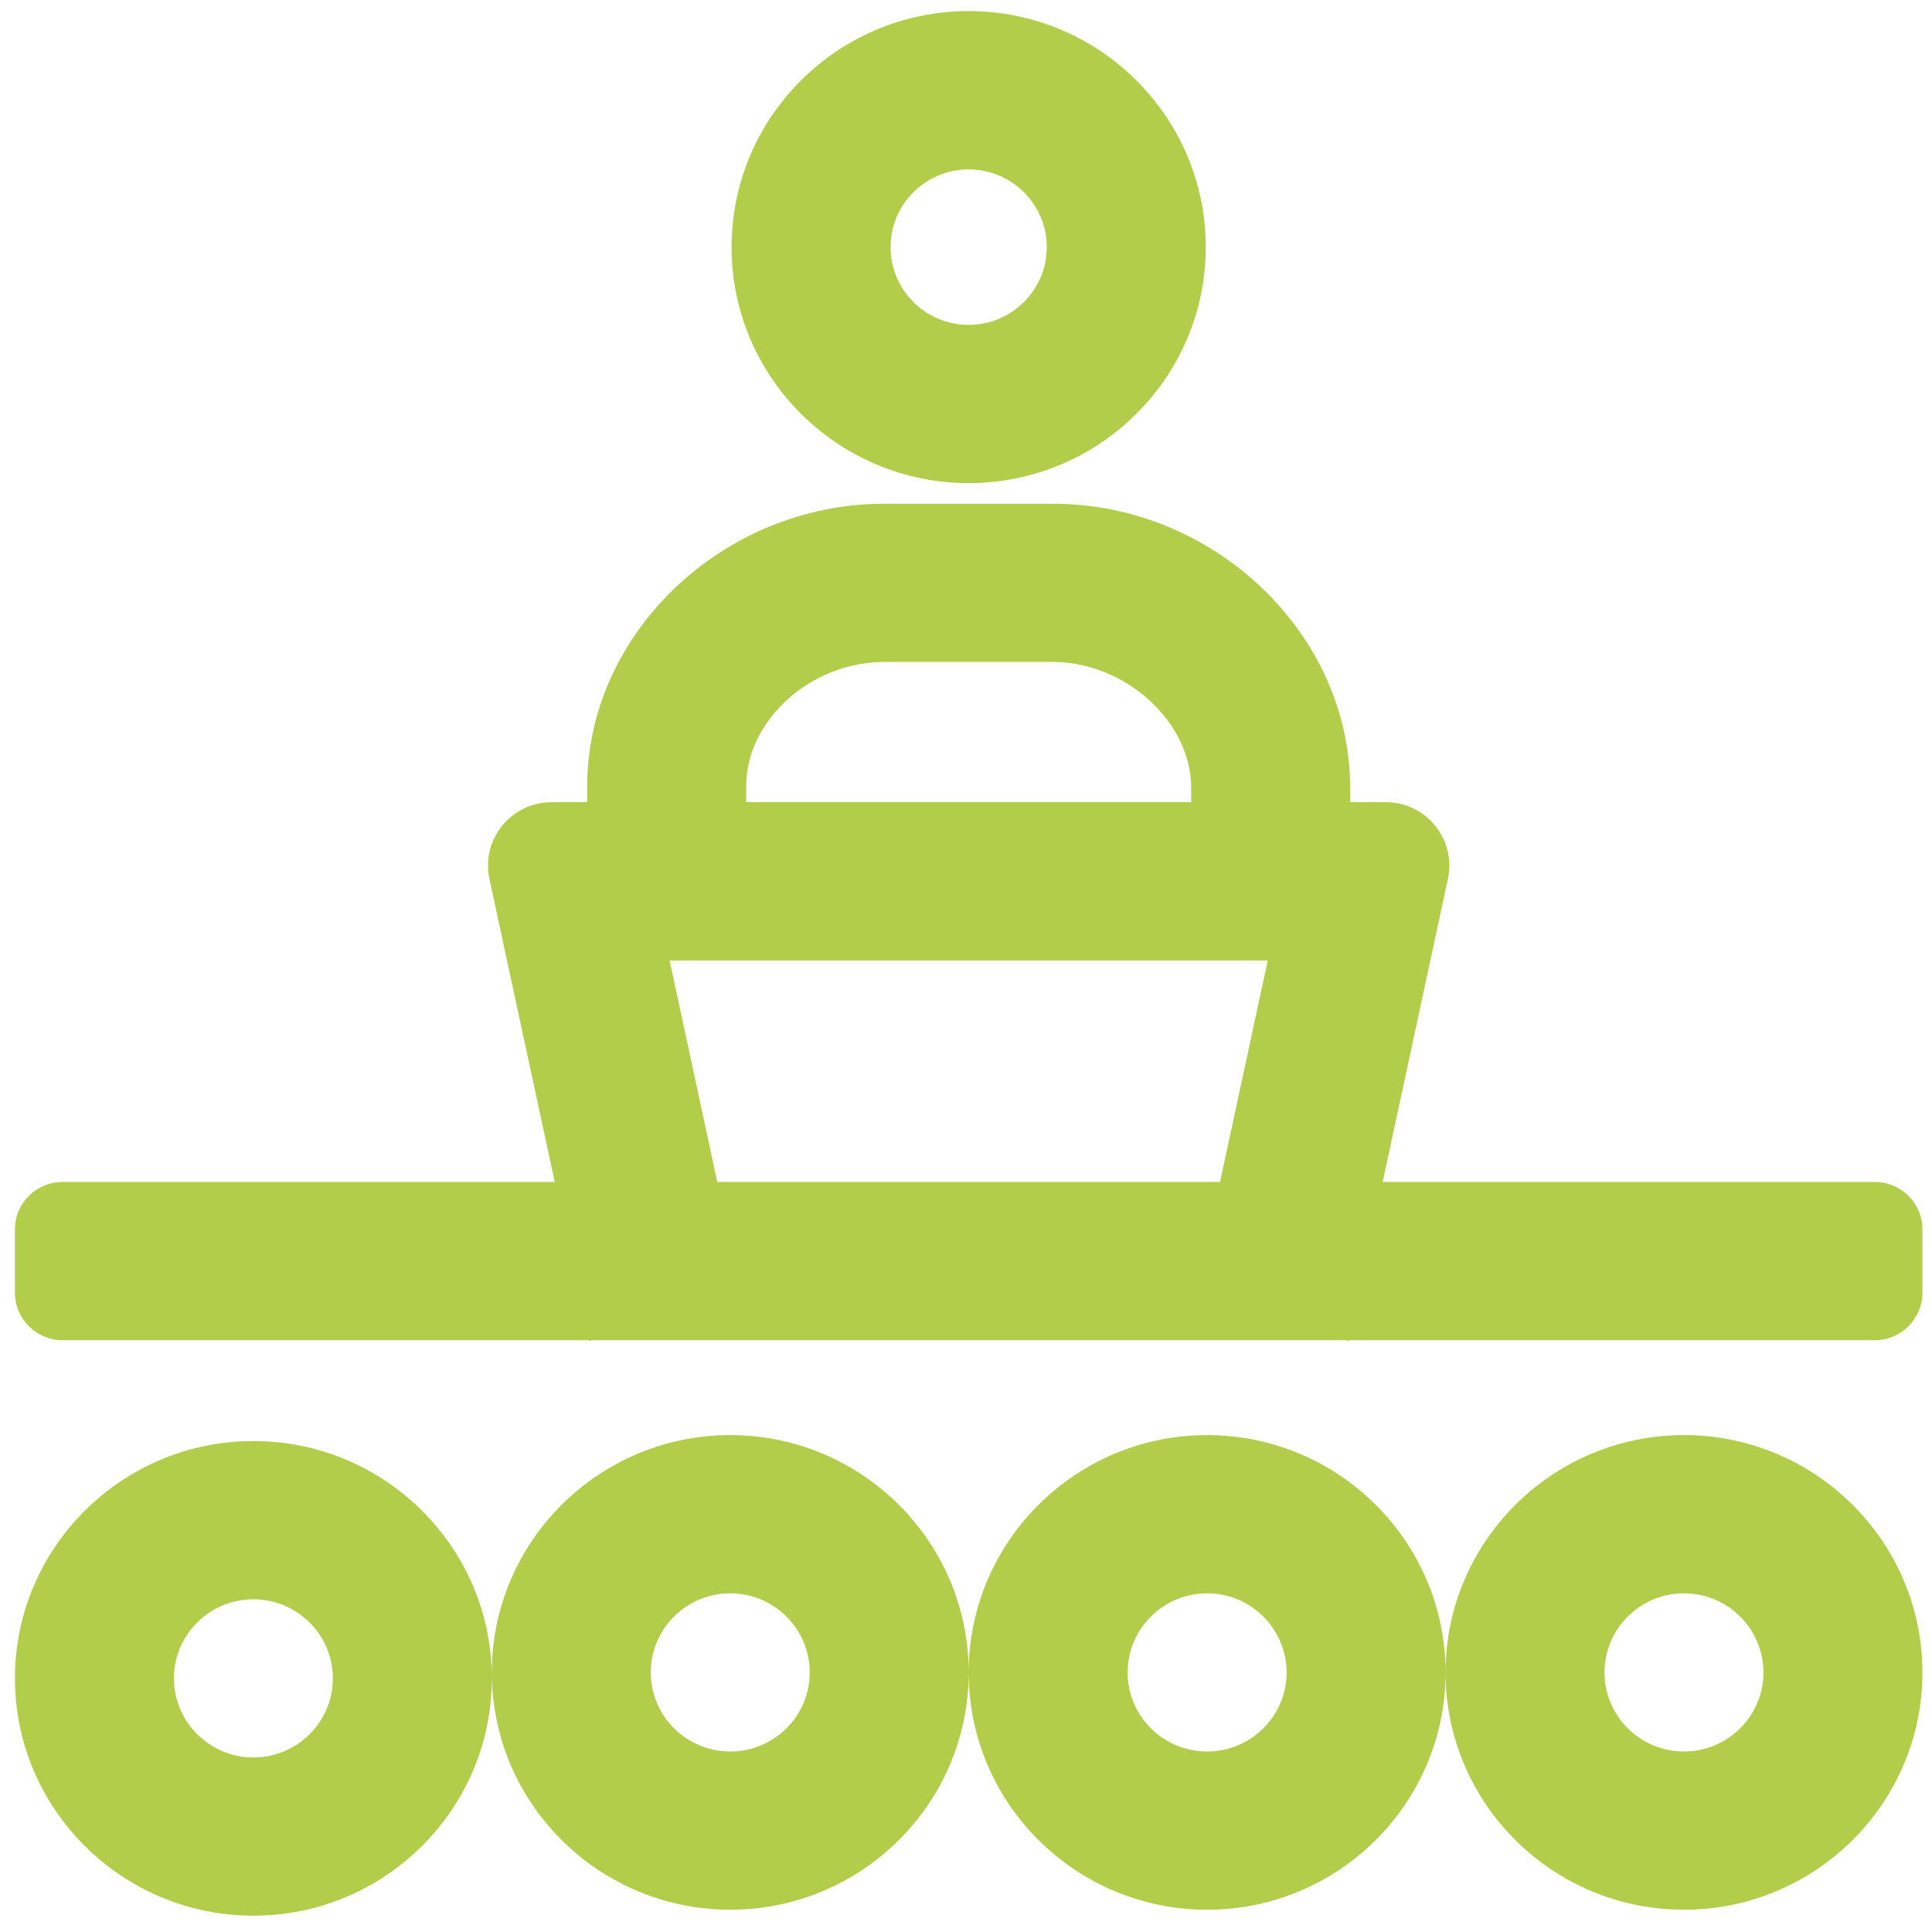 <svg 
 xmlns="http://www.w3.org/2000/svg"
 xmlns:xlink="http://www.w3.org/1999/xlink"
 width="109px" height="109px">
<path fill-rule="evenodd"  fill="rgb(177, 205, 73)"
 d="M105.769,75.611 L76.084,75.611 L76.072,75.652 L75.877,75.611 L33.423,75.611 L33.229,75.652 L33.217,75.611 L3.532,75.611 C2.051,75.611 0.841,74.409 0.841,72.931 L0.841,69.360 C0.841,67.882 2.051,66.685 3.532,66.685 L31.299,66.685 L27.611,49.582 C27.133,47.356 28.839,45.258 31.122,45.258 L33.128,45.258 L33.128,44.368 C33.128,35.720 40.805,28.420 49.892,28.420 L59.403,28.420 C68.496,28.420 76.172,35.755 76.172,44.433 L76.172,45.258 L78.178,45.258 C80.462,45.258 82.167,47.356 81.689,49.582 L78.007,66.685 L105.769,66.685 C107.256,66.685 108.460,67.882 108.460,69.360 L108.460,72.931 C108.460,74.409 107.256,75.611 105.769,75.611 ZM67.203,44.433 C67.203,40.722 63.486,37.346 59.403,37.346 L49.892,37.346 C45.738,37.346 42.097,40.627 42.097,44.368 L42.097,45.258 L67.203,45.258 L67.203,44.433 ZM37.778,54.190 L40.468,66.685 L68.832,66.685 L71.523,54.190 L37.778,54.190 ZM54.651,27.255 C47.276,27.255 41.274,21.281 41.274,13.940 C41.274,6.599 47.276,0.625 54.651,0.625 C62.027,0.625 68.027,6.599 68.027,13.940 C68.027,21.281 62.027,27.255 54.651,27.255 ZM54.651,9.557 C52.220,9.557 50.244,11.525 50.244,13.940 C50.244,16.362 52.220,18.329 54.651,18.329 C57.082,18.329 59.058,16.362 59.058,13.940 C59.058,11.525 57.082,9.557 54.651,9.557 ZM14.296,81.302 C21.713,81.302 27.749,87.306 27.749,94.688 C27.749,102.070 21.713,108.079 14.296,108.079 C6.880,108.079 0.843,102.070 0.843,94.688 C0.843,87.306 6.880,81.302 14.296,81.302 ZM14.296,99.153 C16.768,99.153 18.780,97.150 18.780,94.688 C18.780,92.231 16.768,90.228 14.296,90.228 C11.824,90.228 9.812,92.231 9.812,94.688 C9.812,97.150 11.824,99.153 14.296,99.153 ZM41.200,80.966 C48.608,80.966 54.638,86.963 54.651,94.334 C54.664,86.963 60.694,80.966 68.103,80.966 C75.514,80.966 81.546,86.966 81.555,94.340 C81.564,86.966 87.596,80.966 95.007,80.966 C102.423,80.966 108.460,86.975 108.460,94.357 C108.460,101.739 102.423,107.743 95.007,107.743 C87.596,107.743 81.564,101.748 81.555,94.374 C81.546,101.748 75.514,107.743 68.103,107.743 C60.694,107.743 54.664,101.752 54.651,94.381 C54.638,101.752 48.608,107.743 41.200,107.743 C33.783,107.743 27.747,101.739 27.747,94.357 C27.747,86.975 33.783,80.966 41.200,80.966 ZM95.007,98.817 C97.479,98.817 99.491,96.820 99.491,94.357 C99.491,91.895 97.479,89.892 95.007,89.892 C92.535,89.892 90.523,91.895 90.523,94.357 C90.523,96.820 92.535,98.817 95.007,98.817 ZM68.103,98.817 C70.575,98.817 72.587,96.820 72.587,94.357 C72.587,91.895 70.575,89.892 68.103,89.892 C65.630,89.892 63.618,91.895 63.618,94.357 C63.618,96.820 65.630,98.817 68.103,98.817 ZM41.200,98.817 C43.671,98.817 45.683,96.820 45.683,94.357 C45.683,91.895 43.671,89.892 41.200,89.892 C38.727,89.892 36.715,91.895 36.715,94.357 C36.715,96.820 38.727,98.817 41.200,98.817 Z"/>
</svg>